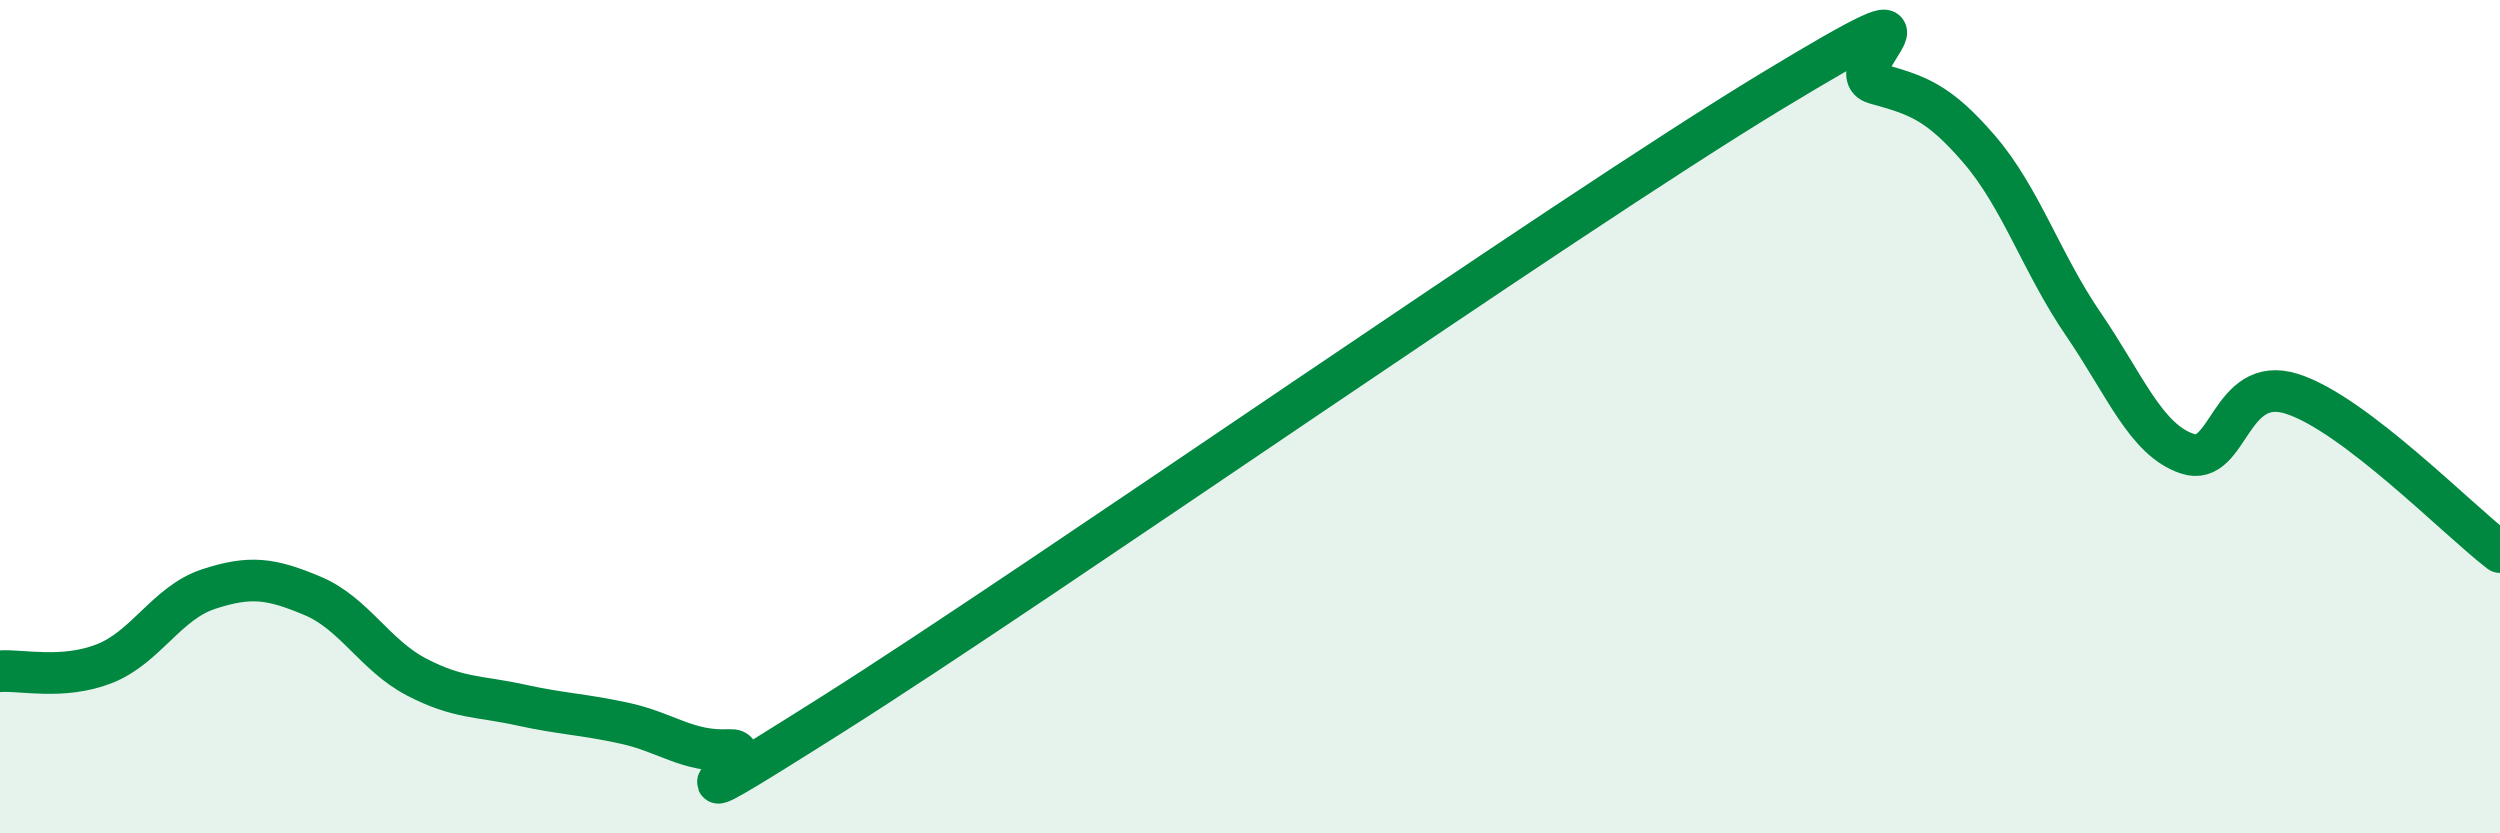 
    <svg width="60" height="20" viewBox="0 0 60 20" xmlns="http://www.w3.org/2000/svg">
      <path
        d="M 0,16.11 C 0.5,16.07 1.5,16.32 2.5,15.93 C 3.5,15.54 4,14.47 5,14.14 C 6,13.81 6.5,13.88 7.5,14.3 C 8.5,14.72 9,15.73 10,16.25 C 11,16.77 11.5,16.7 12.5,16.92 C 13.5,17.14 14,17.14 15,17.36 C 16,17.58 16.5,18.05 17.5,18 C 18.5,17.95 15,20.29 20,17.13 C 25,13.97 37.5,5.23 42.5,2.2 C 47.5,-0.83 44,1.72 45,2 C 46,2.28 46.5,2.42 47.5,3.58 C 48.5,4.74 49,6.32 50,7.78 C 51,9.24 51.5,10.56 52.5,10.89 C 53.5,11.22 53.5,8.98 55,9.45 C 56.5,9.92 59,12.49 60,13.25L60 20L0 20Z"
        fill="#008740"
        opacity="0.1"
        stroke-linecap="round"
        stroke-linejoin="round"
      />
      <path
        d="M 0,16.11 C 0.5,16.07 1.5,16.32 2.5,15.93 C 3.5,15.54 4,14.47 5,14.14 C 6,13.81 6.5,13.88 7.5,14.3 C 8.5,14.72 9,15.73 10,16.25 C 11,16.77 11.5,16.7 12.5,16.92 C 13.5,17.14 14,17.14 15,17.36 C 16,17.58 16.5,18.05 17.5,18 C 18.5,17.95 15,20.29 20,17.13 C 25,13.97 37.5,5.23 42.5,2.2 C 47.5,-0.83 44,1.72 45,2 C 46,2.28 46.5,2.42 47.5,3.58 C 48.5,4.74 49,6.32 50,7.78 C 51,9.24 51.5,10.56 52.5,10.89 C 53.5,11.22 53.5,8.98 55,9.45 C 56.5,9.92 59,12.49 60,13.25"
        stroke="#008740"
        stroke-width="1"
        fill="none"
        stroke-linecap="round"
        stroke-linejoin="round"
      />
    </svg>
  